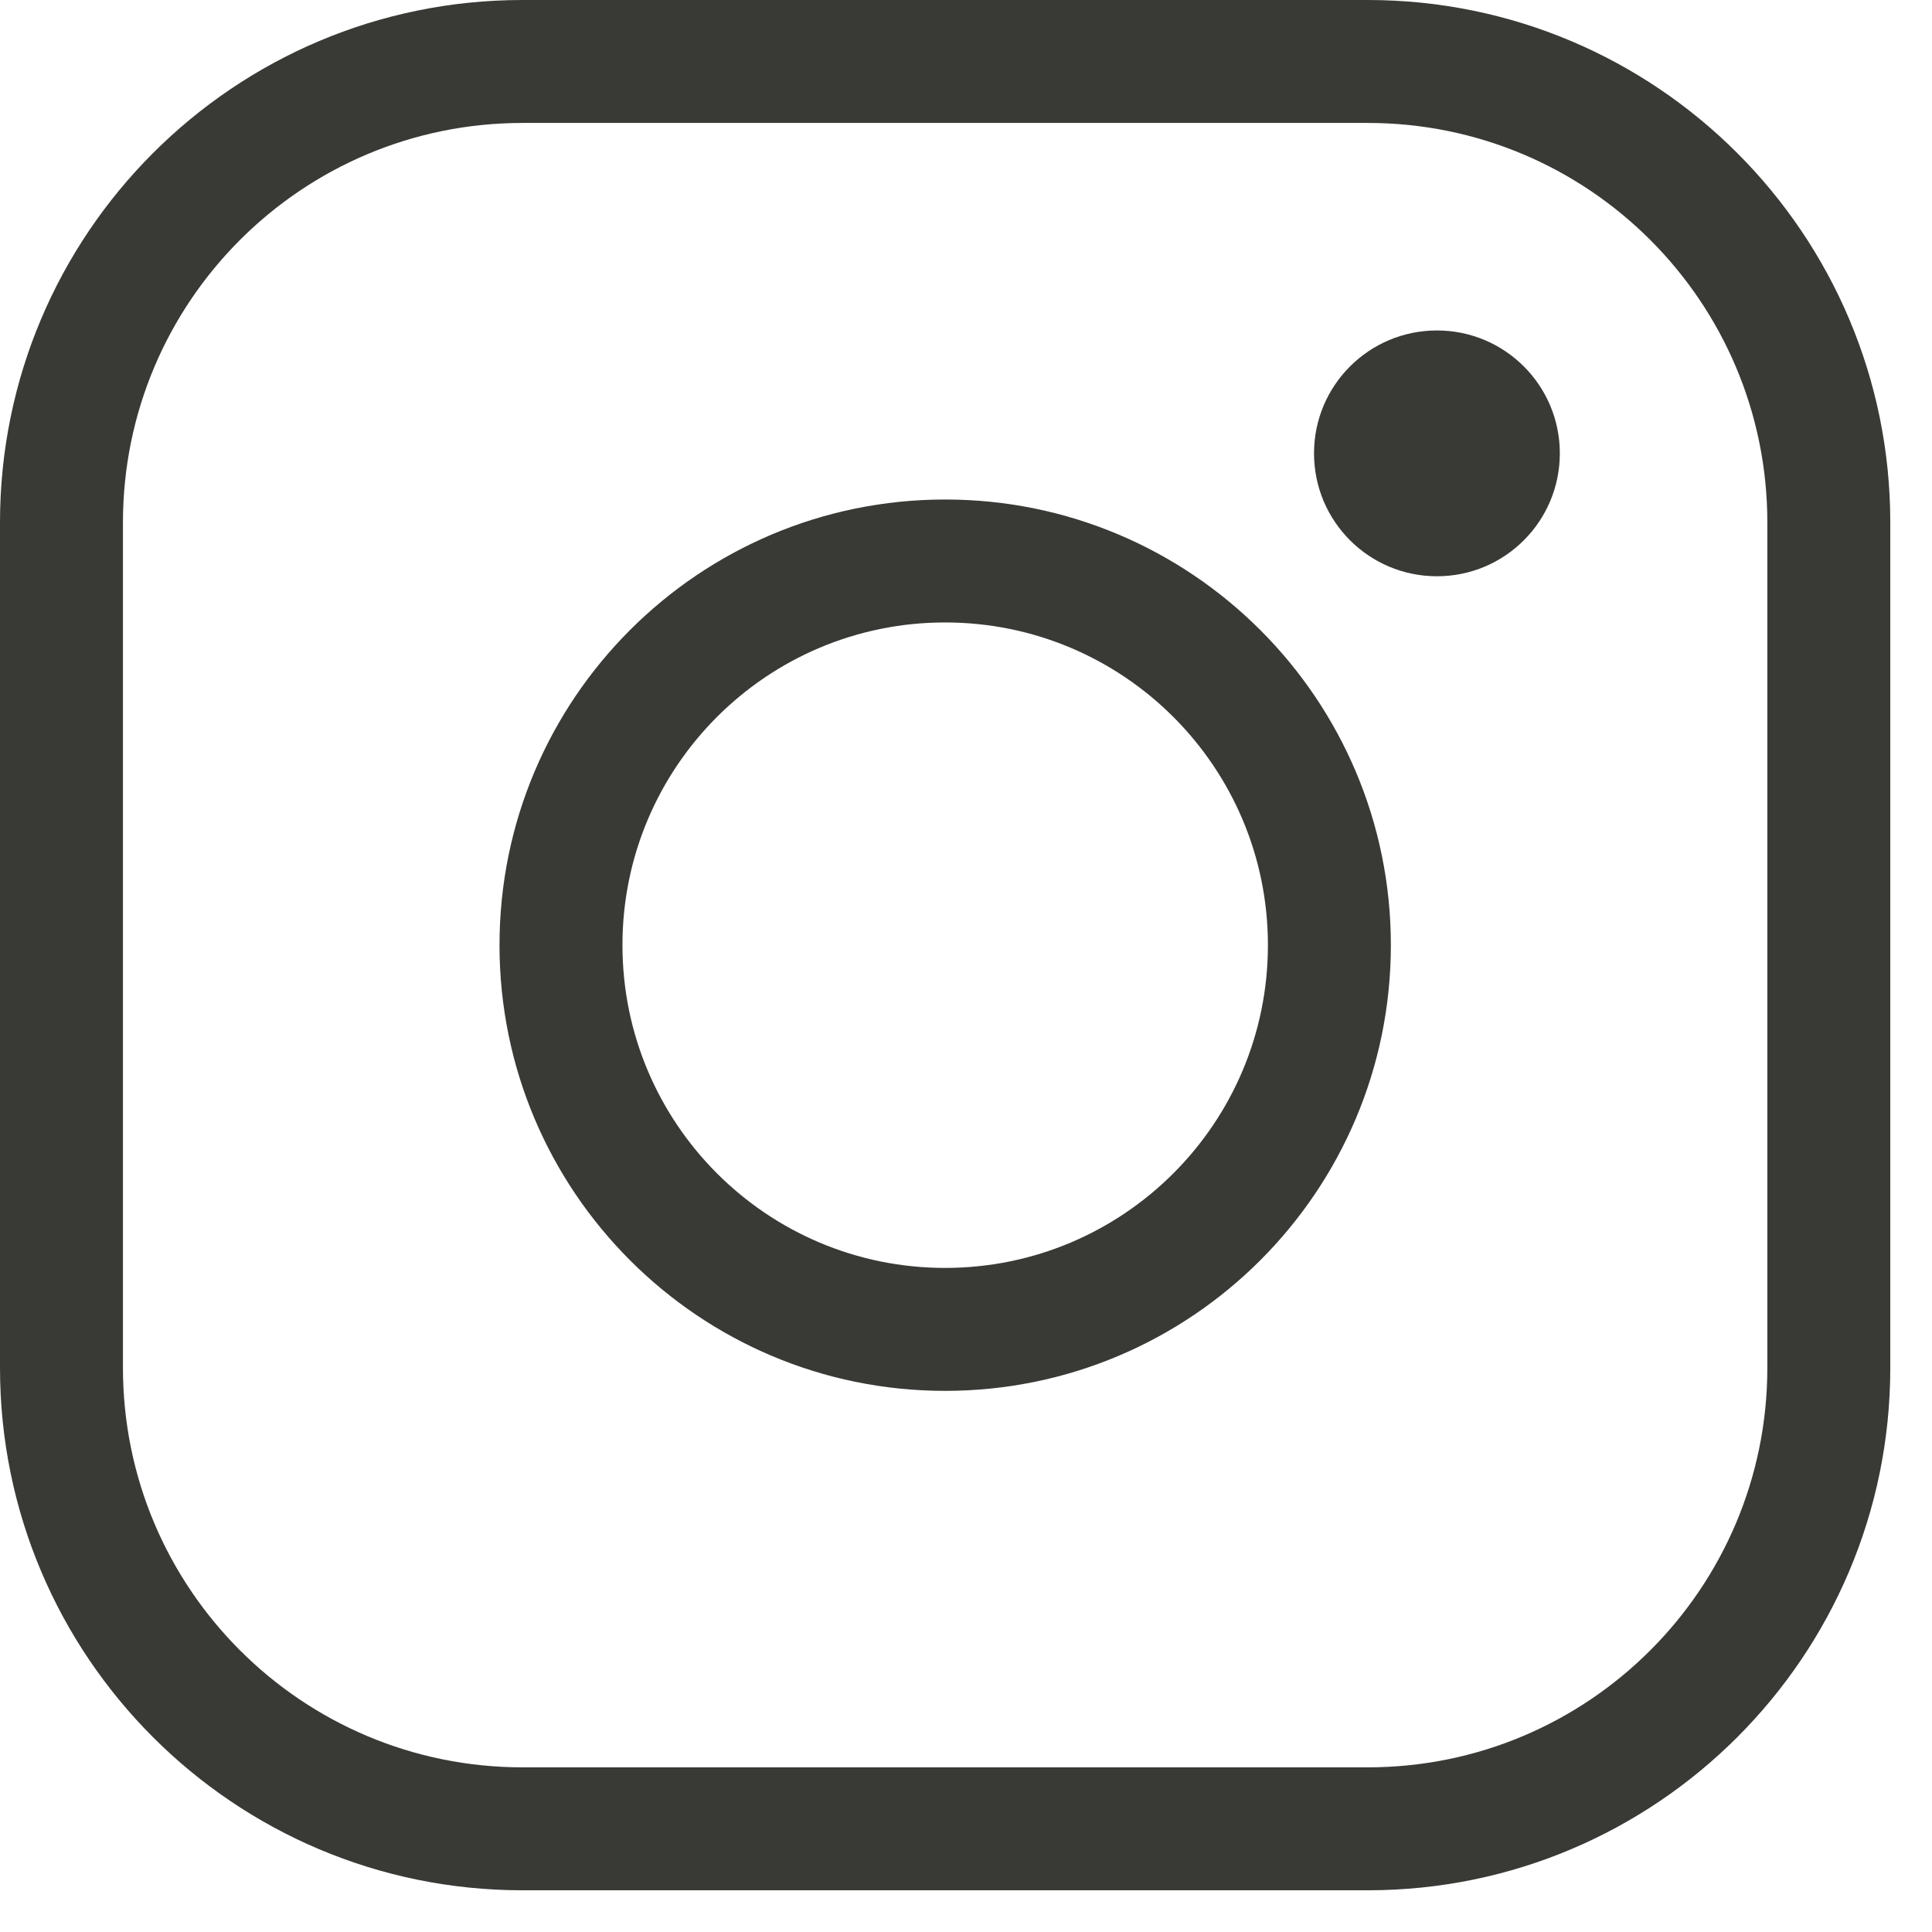 <?xml version="1.0" encoding="utf-8"?>
<svg xmlns="http://www.w3.org/2000/svg" fill="none" height="100%" overflow="visible" preserveAspectRatio="none" style="display: block;" viewBox="0 0 22 22" width="100%">
<path clip-rule="evenodd" d="M5.95 1.4C3.437 1.4 1.4 3.437 1.4 5.95V15.575C1.4 18.088 3.437 20.125 5.95 20.125H15.575C18.088 20.125 20.125 18.088 20.125 15.575V5.95C20.125 3.437 18.088 1.4 15.575 1.4H5.95ZM0 5.95C0 2.664 2.664 0 5.95 0H15.575C18.861 0 21.525 2.664 21.525 5.95V15.575C21.525 18.861 18.861 21.525 15.575 21.525H5.95C2.664 21.525 0 18.861 0 15.575V5.95ZM14.963 5.162C14.963 4.389 15.589 3.763 16.363 3.763C17.136 3.763 17.762 4.389 17.762 5.162C17.762 5.936 17.136 6.562 16.363 6.562C15.589 6.562 14.963 5.936 14.963 5.162ZM10.762 7.088C8.733 7.088 7.088 8.733 7.088 10.762C7.088 12.792 8.733 14.438 10.762 14.438C12.792 14.438 14.438 12.792 14.438 10.762C14.438 8.733 12.792 7.088 10.762 7.088ZM5.688 10.762C5.688 7.96 7.96 5.688 10.762 5.688C13.565 5.688 15.838 7.96 15.838 10.762C15.838 13.565 13.565 15.838 10.762 15.838C7.96 15.838 5.688 13.565 5.688 10.762Z" fill="#393936" fill-rule="evenodd" id="icon"/>
</svg>